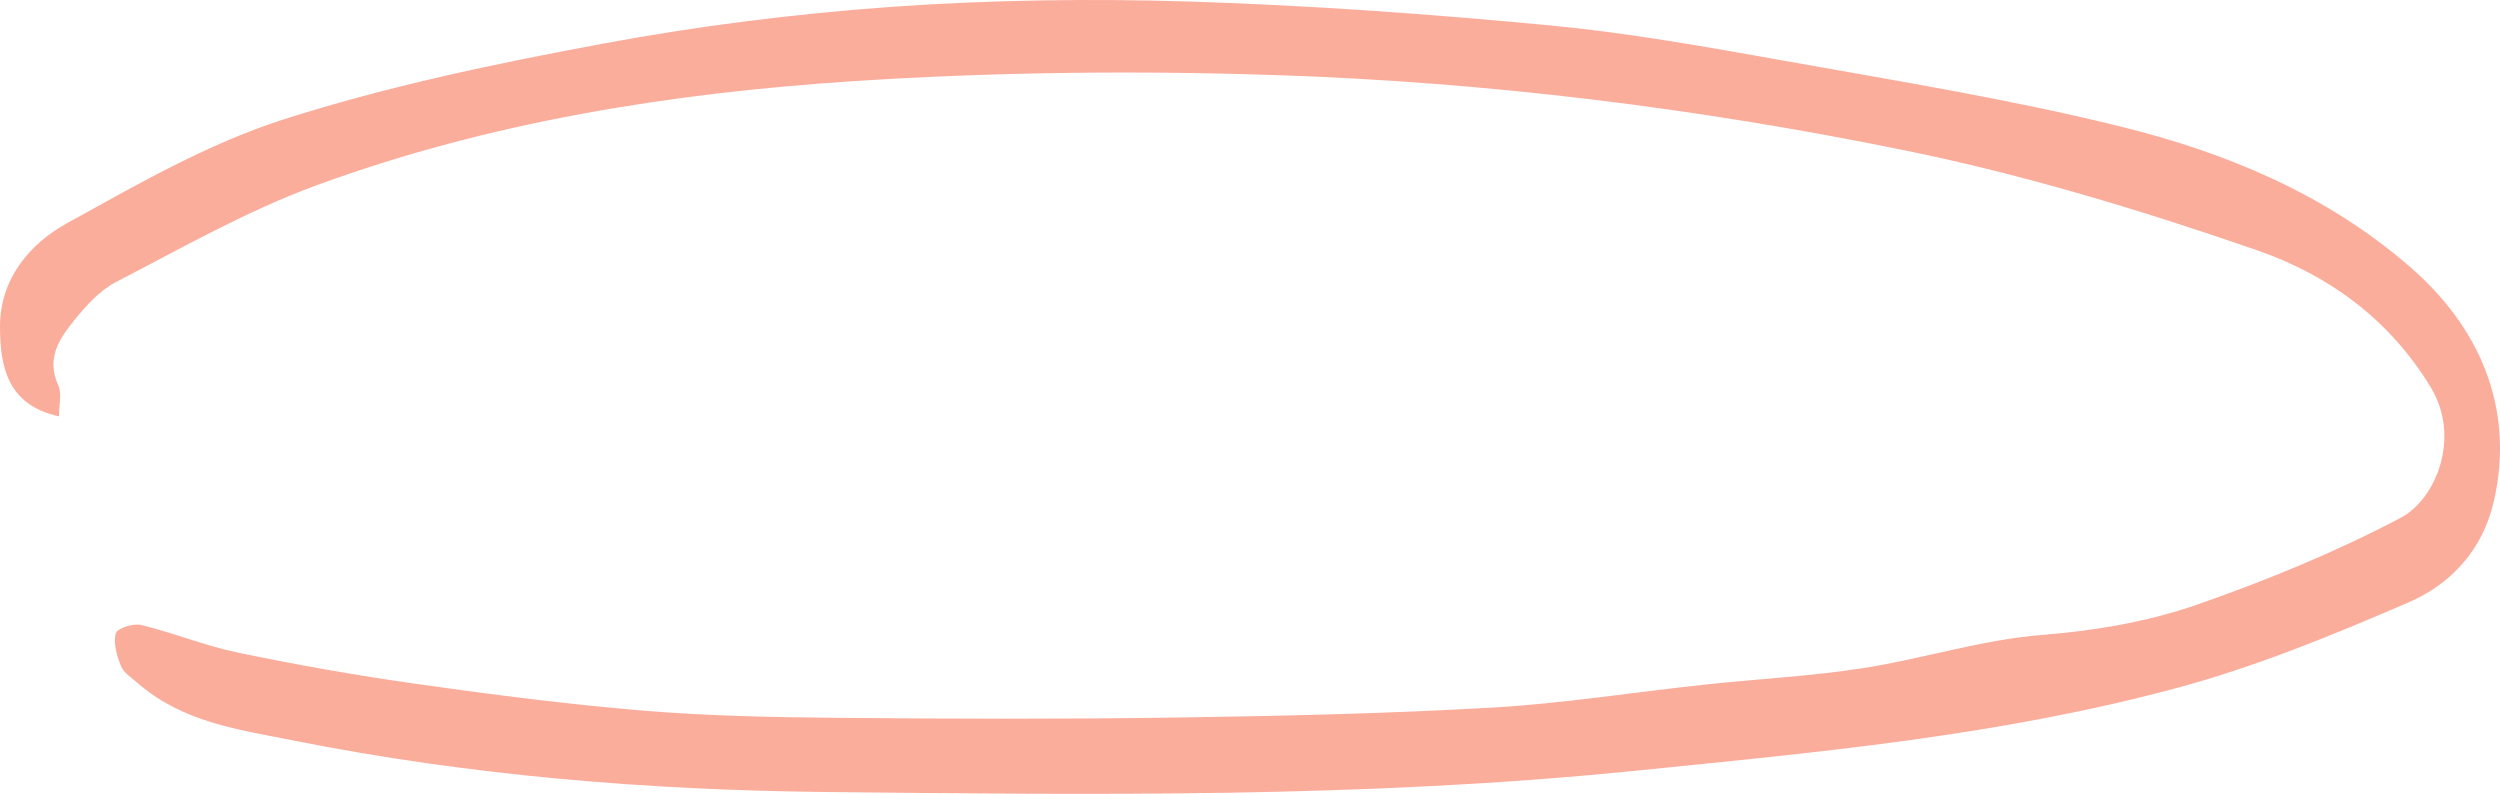  <svg xmlns="http://www.w3.org/2000/svg" width="100%" height="100%" viewBox="0 0 211 67" fill="none">
    <path
      d="M5 35.147C0.552 34.185 0.031 30.845 0 27.669C-0.038 23.539 2.515 20.577 5.636 18.85C11.548 15.584 17.529 12.137 23.855 10.104C32.642 7.291 41.728 5.382 50.783 3.704C58.865 2.198 67.062 1.162 75.251 0.578C83.647 -0.015 92.105 -0.13 100.516 0.133C110.614 0.454 120.72 1.187 130.788 2.141C137.405 2.766 143.984 3.951 150.54 5.119C160.048 6.822 169.602 8.36 178.979 10.68C187.774 12.852 196.247 16.316 203.401 22.519C209.198 27.537 212.249 34.316 210.516 42.157C209.558 46.492 206.79 49.322 203.278 50.844C196.876 53.609 190.358 56.282 183.68 58.076C168.659 62.123 153.239 63.514 137.85 65.069C115.184 67.356 92.473 67.084 69.753 66.846C54.648 66.689 39.596 65.455 24.736 62.494C20.212 61.589 15.428 60.98 11.609 57.64C11.103 57.196 10.444 56.792 10.206 56.208C9.861 55.353 9.539 54.25 9.777 53.452C9.915 53 11.264 52.588 11.939 52.753C14.676 53.419 17.329 54.514 20.082 55.081C25.043 56.11 30.035 56.998 35.042 57.706C41.444 58.611 47.854 59.441 54.288 59.976C59.755 60.429 65.26 60.536 70.742 60.585C80.258 60.675 89.781 60.7 99.297 60.56C108.176 60.429 117.063 60.231 125.927 59.721C131.93 59.376 137.904 58.421 143.892 57.78C148.324 57.303 152.786 57.08 157.188 56.398C162.256 55.616 167.24 53.995 172.316 53.592C176.848 53.23 181.287 52.481 185.52 51.001C191.355 48.96 197.144 46.591 202.642 43.687C205.563 42.14 207.741 36.949 205.149 32.679C201.576 26.789 196.347 23.152 190.511 21.129C180.743 17.747 170.783 14.728 160.707 12.68C143.202 9.109 125.467 6.921 107.647 6.337C95.762 5.942 83.823 6.082 71.954 6.855C56.596 7.867 41.344 10.277 26.707 15.641C20.887 17.772 15.374 20.915 9.807 23.794C8.42 24.51 7.223 25.834 6.196 27.118C4.992 28.623 3.88 30.277 4.931 32.548C5.237 33.214 4.977 34.176 4.977 35.156L5 35.147Z"
      fill="#FBAD9C"
    />
  </svg>